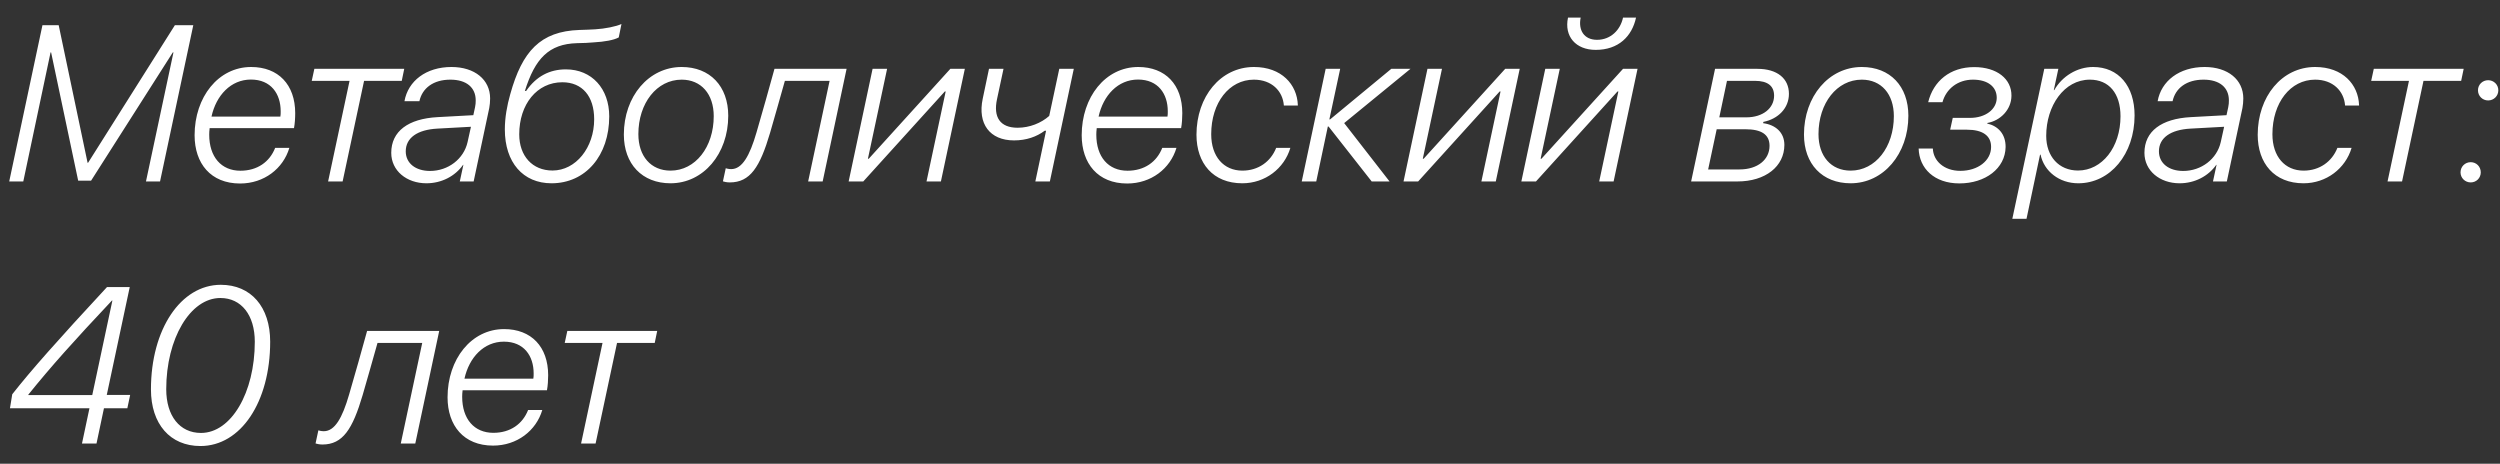 <?xml version="1.0" encoding="UTF-8"?> <svg xmlns="http://www.w3.org/2000/svg" width="124" height="23" viewBox="0 0 124 23" fill="none"><rect x="0" y="0" width="124" height="23" fill="#333333" stroke="none"/><path d="M1.155 9H0.457L2.105 1.25H2.911L4.345 8.076H4.367L8.674 1.25H9.587L7.938 9H7.24L8.604 2.598H8.572L4.517 8.962H3.878L2.535 2.598H2.508L1.155 9ZM10.49 5.783H13.906C13.922 5.697 13.922 5.627 13.922 5.52C13.922 4.655 13.444 3.946 12.445 3.946C11.451 3.946 10.721 4.73 10.49 5.783ZM11.908 9.102C10.452 9.102 9.652 8.108 9.652 6.707C9.652 4.816 10.828 3.323 12.456 3.323C13.804 3.323 14.642 4.198 14.642 5.611C14.642 5.847 14.626 6.132 14.582 6.357H10.398C10.382 6.481 10.377 6.594 10.377 6.68C10.377 7.786 10.979 8.468 11.924 8.468C12.762 8.468 13.374 8.033 13.648 7.335H14.352C14.045 8.366 13.095 9.102 11.908 9.102ZM20.05 3.414L19.927 4.01H18.058L16.994 9H16.274L17.338 4.01H15.463L15.592 3.414H20.05ZM21.329 8.479C22.226 8.479 23.004 7.888 23.192 7.045L23.359 6.288L21.694 6.379C20.695 6.433 20.125 6.841 20.125 7.507C20.125 8.098 20.614 8.479 21.329 8.479ZM21.151 9.091C20.169 9.091 19.406 8.468 19.406 7.582C19.406 6.508 20.249 5.89 21.699 5.81L23.477 5.713L23.563 5.315C23.59 5.197 23.595 5.084 23.595 4.977C23.595 4.343 23.139 3.951 22.338 3.951C21.49 3.951 20.942 4.375 20.802 5.02H20.061C20.238 4.016 21.135 3.323 22.392 3.323C23.552 3.323 24.31 3.957 24.31 4.88C24.31 5.047 24.294 5.213 24.267 5.358L23.493 9H22.806L22.983 8.178H22.967C22.575 8.737 21.903 9.091 21.151 9.091ZM28.069 3.441C29.353 3.441 30.218 4.397 30.218 5.772C30.218 7.711 29.052 9.091 27.355 9.091C25.942 9.091 25.04 8.055 25.04 6.422C25.04 5.836 25.148 5.235 25.309 4.671C25.899 2.544 26.802 1.55 28.741 1.486C28.923 1.486 29.418 1.459 29.52 1.454C29.998 1.427 30.567 1.314 30.825 1.19L30.69 1.856C30.454 1.985 30.014 2.071 29.418 2.104C29.315 2.12 28.832 2.141 28.623 2.141C27.221 2.179 26.539 2.904 26.034 4.51H26.098C26.598 3.785 27.258 3.441 28.069 3.441ZM27.403 8.458C28.564 8.458 29.471 7.319 29.471 5.917C29.471 4.773 28.88 4.08 27.892 4.08C26.63 4.08 25.754 5.176 25.754 6.664C25.754 7.738 26.41 8.458 27.403 8.458ZM33.258 8.463C34.488 8.463 35.401 7.297 35.401 5.761C35.401 4.666 34.778 3.951 33.811 3.951C32.576 3.951 31.663 5.117 31.663 6.653C31.663 7.749 32.286 8.463 33.258 8.463ZM33.811 3.323C35.218 3.323 36.121 4.279 36.121 5.74C36.121 7.636 34.885 9.091 33.258 9.091C31.851 9.091 30.943 8.135 30.943 6.674C30.943 4.778 32.178 3.323 33.811 3.323ZM38.194 6.594C37.694 8.286 37.211 9.048 36.196 9.048C36.051 9.048 35.916 9.016 35.857 8.995L35.997 8.345C36.045 8.361 36.148 8.388 36.266 8.388C36.808 8.388 37.184 7.738 37.523 6.567C37.646 6.164 38.328 3.747 38.414 3.414H41.991L40.804 9H40.084L41.148 4.01H38.93C38.838 4.333 38.301 6.245 38.194 6.594ZM42.818 9H42.093L43.28 3.414H44L43.049 7.872H43.092L47.137 3.414H47.856L46.669 9H45.955L46.906 4.537H46.863L42.818 9ZM52.073 9H51.353L51.885 6.486H51.815C51.417 6.782 50.907 6.964 50.295 6.964C49.092 6.964 48.48 6.137 48.743 4.896L49.054 3.414H49.774L49.452 4.918C49.258 5.815 49.607 6.336 50.472 6.336C51.074 6.336 51.648 6.1 52.041 5.75L52.54 3.414H53.26L52.073 9ZM54.49 5.783H57.906C57.922 5.697 57.922 5.627 57.922 5.52C57.922 4.655 57.444 3.946 56.445 3.946C55.451 3.946 54.721 4.73 54.49 5.783ZM55.908 9.102C54.452 9.102 53.652 8.108 53.652 6.707C53.652 4.816 54.828 3.323 56.456 3.323C57.804 3.323 58.642 4.198 58.642 5.611C58.642 5.847 58.626 6.132 58.583 6.357H54.398C54.382 6.481 54.377 6.594 54.377 6.68C54.377 7.786 54.978 8.468 55.924 8.468C56.762 8.468 57.374 8.033 57.648 7.335H58.352C58.045 8.366 57.095 9.102 55.908 9.102ZM62.197 3.323C63.567 3.323 64.335 4.193 64.373 5.208C64.373 5.224 64.373 5.213 64.373 5.235H63.68C63.626 4.51 63.073 3.951 62.192 3.951C60.967 3.951 60.076 5.095 60.076 6.658C60.076 7.765 60.693 8.463 61.623 8.463C62.412 8.463 63.03 8.017 63.298 7.335H64.002C63.696 8.361 62.751 9.091 61.617 9.091C60.167 9.091 59.345 8.098 59.345 6.685C59.345 4.789 60.543 3.323 62.197 3.323ZM69.959 3.414L66.671 6.105L68.922 9H68.036L65.898 6.277H65.86L65.286 9H64.566L65.753 3.414H66.473L65.936 5.922H65.973L69.008 3.414H69.959ZM70.34 9H69.615L70.802 3.414H71.522L70.571 7.872H70.614L74.658 3.414H75.378L74.191 9H73.477L74.427 4.537H74.384L70.34 9ZM76.184 9H75.459L76.645 3.414H77.365L76.415 7.872H76.457L80.502 3.414H81.222L80.035 9H79.32L80.271 4.537H80.228L76.184 9ZM77.773 0.874H78.402C78.273 1.486 78.563 1.975 79.213 1.975C79.895 1.975 80.373 1.48 80.502 0.874H81.147C80.948 1.803 80.276 2.474 79.148 2.474C78.155 2.474 77.575 1.803 77.773 0.874ZM83.88 9L85.067 3.414H87.168C88.156 3.414 88.731 3.897 88.731 4.655C88.731 5.369 88.193 5.901 87.463 6.046L87.452 6.11C88.075 6.191 88.505 6.578 88.505 7.185C88.505 8.248 87.576 9 86.174 9H83.88ZM86.571 6.411H85.148L84.724 8.404H86.281C87.189 8.404 87.769 7.91 87.769 7.233C87.769 6.674 87.372 6.411 86.571 6.411ZM87.044 4.01H85.658L85.277 5.82H86.62C87.436 5.82 87.995 5.369 87.995 4.746C87.995 4.257 87.672 4.01 87.044 4.01ZM91.792 8.463C93.022 8.463 93.935 7.297 93.935 5.761C93.935 4.666 93.312 3.951 92.345 3.951C91.11 3.951 90.197 5.117 90.197 6.653C90.197 7.749 90.82 8.463 91.792 8.463ZM92.345 3.323C93.752 3.323 94.655 4.279 94.655 5.74C94.655 7.636 93.419 9.091 91.792 9.091C90.385 9.091 89.477 8.135 89.477 6.674C89.477 4.778 90.712 3.323 92.345 3.323ZM99.478 7.292C99.462 8.355 98.474 9.097 97.185 9.097C95.944 9.097 95.192 8.355 95.165 7.367H95.869C95.89 7.969 96.411 8.474 97.233 8.474C98.103 8.474 98.758 7.969 98.758 7.292C98.764 6.717 98.318 6.433 97.566 6.433H96.728L96.857 5.847H97.716C98.479 5.847 99.032 5.423 99.038 4.859C99.043 4.306 98.597 3.951 97.861 3.951C97.104 3.951 96.529 4.408 96.347 5.068H95.638C95.895 4.026 96.717 3.328 97.92 3.328C99.054 3.328 99.779 3.919 99.768 4.751C99.763 5.439 99.22 5.987 98.57 6.1L98.565 6.126C99.118 6.255 99.483 6.658 99.478 7.292ZM103.071 8.458C104.258 8.458 105.177 7.308 105.177 5.767C105.177 4.633 104.607 3.951 103.657 3.951C102.378 3.951 101.492 5.251 101.492 6.739C101.492 7.754 102.115 8.458 103.071 8.458ZM100.515 10.853H99.811L101.396 3.414H102.094L101.868 4.472H101.89C102.276 3.785 103.023 3.323 103.818 3.323C105.08 3.323 105.875 4.268 105.875 5.724C105.875 7.646 104.667 9.091 103.082 9.091C102.137 9.091 101.385 8.495 101.213 7.673H101.186L100.515 10.853ZM108.287 8.479C109.184 8.479 109.962 7.888 110.15 7.045L110.317 6.288L108.652 6.379C107.653 6.433 107.083 6.841 107.083 7.507C107.083 8.098 107.572 8.479 108.287 8.479ZM108.109 9.091C107.126 9.091 106.364 8.468 106.364 7.582C106.364 6.508 107.207 5.89 108.657 5.81L110.435 5.713L110.521 5.315C110.548 5.197 110.553 5.084 110.553 4.977C110.553 4.343 110.097 3.951 109.296 3.951C108.448 3.951 107.9 4.375 107.76 5.02H107.019C107.196 4.016 108.093 3.323 109.35 3.323C110.51 3.323 111.268 3.957 111.268 4.88C111.268 5.047 111.251 5.213 111.225 5.358L110.451 9H109.764L109.941 8.178H109.925C109.533 8.737 108.861 9.091 108.109 9.091ZM114.834 3.323C116.204 3.323 116.972 4.193 117.009 5.208C117.009 5.224 117.009 5.213 117.009 5.235H116.316C116.263 4.51 115.709 3.951 114.829 3.951C113.604 3.951 112.712 5.095 112.712 6.658C112.712 7.765 113.33 8.463 114.259 8.463C115.049 8.463 115.667 8.017 115.935 7.335H116.639C116.333 8.361 115.387 9.091 114.254 9.091C112.804 9.091 111.982 8.098 111.982 6.685C111.982 4.789 113.18 3.323 114.834 3.323ZM122.198 3.414L122.074 4.01H120.205L119.142 9H118.422L119.485 4.01H117.611L117.74 3.414H122.198ZM122.547 9.048C122.268 9.048 122.042 8.828 122.042 8.549C122.042 8.264 122.268 8.044 122.547 8.044C122.826 8.044 123.046 8.264 123.046 8.549C123.046 8.828 122.826 9.048 122.547 9.048ZM123.412 4.982C123.132 4.982 122.907 4.762 122.907 4.478C122.907 4.198 123.132 3.978 123.412 3.978C123.691 3.978 123.917 4.198 123.917 4.478C123.917 4.762 123.691 4.982 123.412 4.982ZM4.066 22L4.437 20.249H0.494L0.607 19.556C1.536 18.375 2.836 16.903 5.307 14.239H6.435L5.296 19.588H6.456L6.316 20.249H5.156L4.786 22H4.066ZM1.407 19.572L1.402 19.594H4.576L5.575 14.905H5.554C3.658 16.919 2.524 18.186 1.407 19.572ZM9.942 22.123C8.438 22.123 7.487 21.033 7.487 19.314C7.487 16.334 8.964 14.126 10.952 14.126C12.45 14.126 13.401 15.222 13.401 16.946C13.401 19.943 11.94 22.123 9.942 22.123ZM8.245 19.304C8.245 20.63 8.916 21.474 9.969 21.474C11.462 21.474 12.638 19.481 12.638 16.951C12.638 15.63 11.972 14.781 10.93 14.781C9.437 14.781 8.245 16.79 8.245 19.304ZM17.988 19.594C17.488 21.286 17.005 22.048 15.99 22.048C15.845 22.048 15.71 22.016 15.651 21.995L15.791 21.345C15.839 21.361 15.941 21.388 16.06 21.388C16.602 21.388 16.978 20.738 17.316 19.567C17.44 19.164 18.122 16.747 18.208 16.414H21.785L20.598 22H19.878L20.942 17.01H18.724C18.632 17.332 18.095 19.245 17.988 19.594ZM23.037 18.783H26.453C26.469 18.697 26.469 18.627 26.469 18.52C26.469 17.655 25.991 16.946 24.992 16.946C23.998 16.946 23.268 17.73 23.037 18.783ZM24.455 22.102C22.999 22.102 22.199 21.108 22.199 19.706C22.199 17.816 23.375 16.323 25.002 16.323C26.351 16.323 27.189 17.198 27.189 18.611C27.189 18.847 27.172 19.132 27.129 19.357H22.945C22.929 19.481 22.924 19.594 22.924 19.68C22.924 20.786 23.525 21.468 24.471 21.468C25.309 21.468 25.921 21.033 26.195 20.335H26.898C26.592 21.366 25.642 22.102 24.455 22.102ZM32.597 16.414L32.474 17.01H30.605L29.541 22H28.821L29.885 17.01H28.01L28.139 16.414H32.597Z" fill="white"></path></svg> 